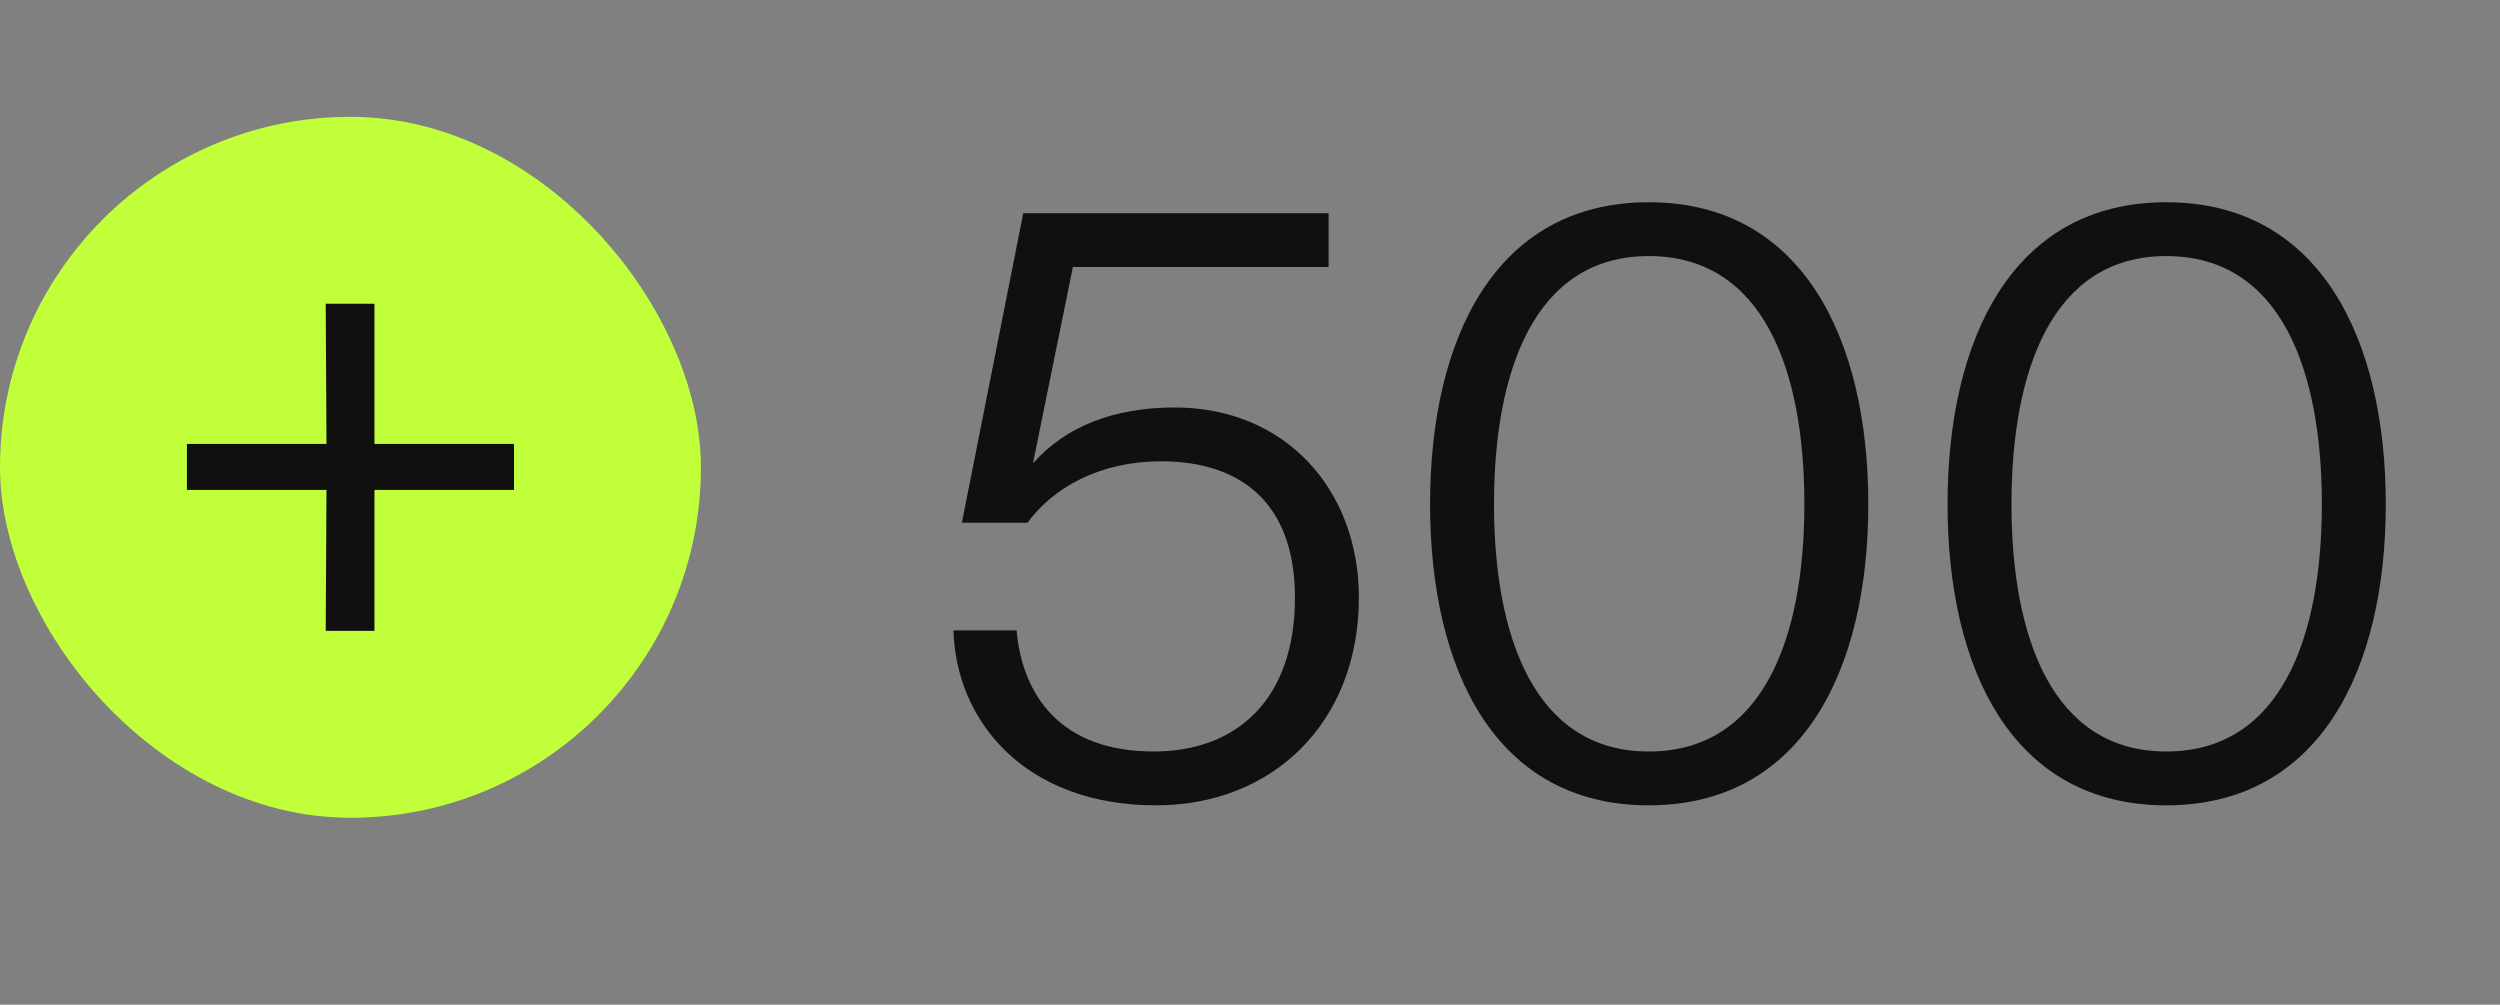 <svg width="107" height="43" viewBox="0 0 107 43" fill="none" xmlns="http://www.w3.org/2000/svg">
<rect x="0" y="0" width="107" height="43" fill="#808080" stroke="none"/>
<rect y="5" width="30" height="30" rx="15" fill="#C0FF3A"/>
<path d="M16.027 27H13.941L13.973 20.969H8V19H13.973L13.941 13H16.027V19H22V20.969H16.027V27Z" fill="#101010"/>
<path d="M49.484 34.468C43.832 34.468 40.916 30.832 40.808 26.98H43.508C43.76 29.752 45.38 32.164 49.376 32.164C52.904 32.164 55.424 29.968 55.424 25.576C55.424 21.472 53.048 19.744 49.7 19.744C47.072 19.744 45.092 20.86 43.976 22.372H41.168L43.796 9.124H56.864V11.428H45.92L44.228 19.744V19.816C45.596 18.268 47.648 17.44 50.276 17.44C55.028 17.44 58.16 20.968 58.16 25.576C58.16 30.904 54.488 34.468 49.484 34.468ZM70.567 34.468C63.979 34.468 61.207 28.636 61.207 21.58C61.207 14.524 63.979 8.656 70.567 8.656C77.155 8.656 79.963 14.524 79.963 21.58C79.963 28.636 77.155 34.468 70.567 34.468ZM70.567 32.164C75.499 32.164 77.227 27.232 77.227 21.58C77.227 15.892 75.499 10.96 70.567 10.96C65.671 10.96 63.943 15.892 63.943 21.58C63.943 27.232 65.671 32.164 70.567 32.164ZM92.715 34.468C86.127 34.468 83.355 28.636 83.355 21.58C83.355 14.524 86.127 8.656 92.715 8.656C99.303 8.656 102.111 14.524 102.111 21.58C102.111 28.636 99.303 34.468 92.715 34.468ZM92.715 32.164C97.647 32.164 99.375 27.232 99.375 21.58C99.375 15.892 97.647 10.96 92.715 10.96C87.819 10.96 86.091 15.892 86.091 21.58C86.091 27.232 87.819 32.164 92.715 32.164Z" fill="#101010"/>
</svg>

